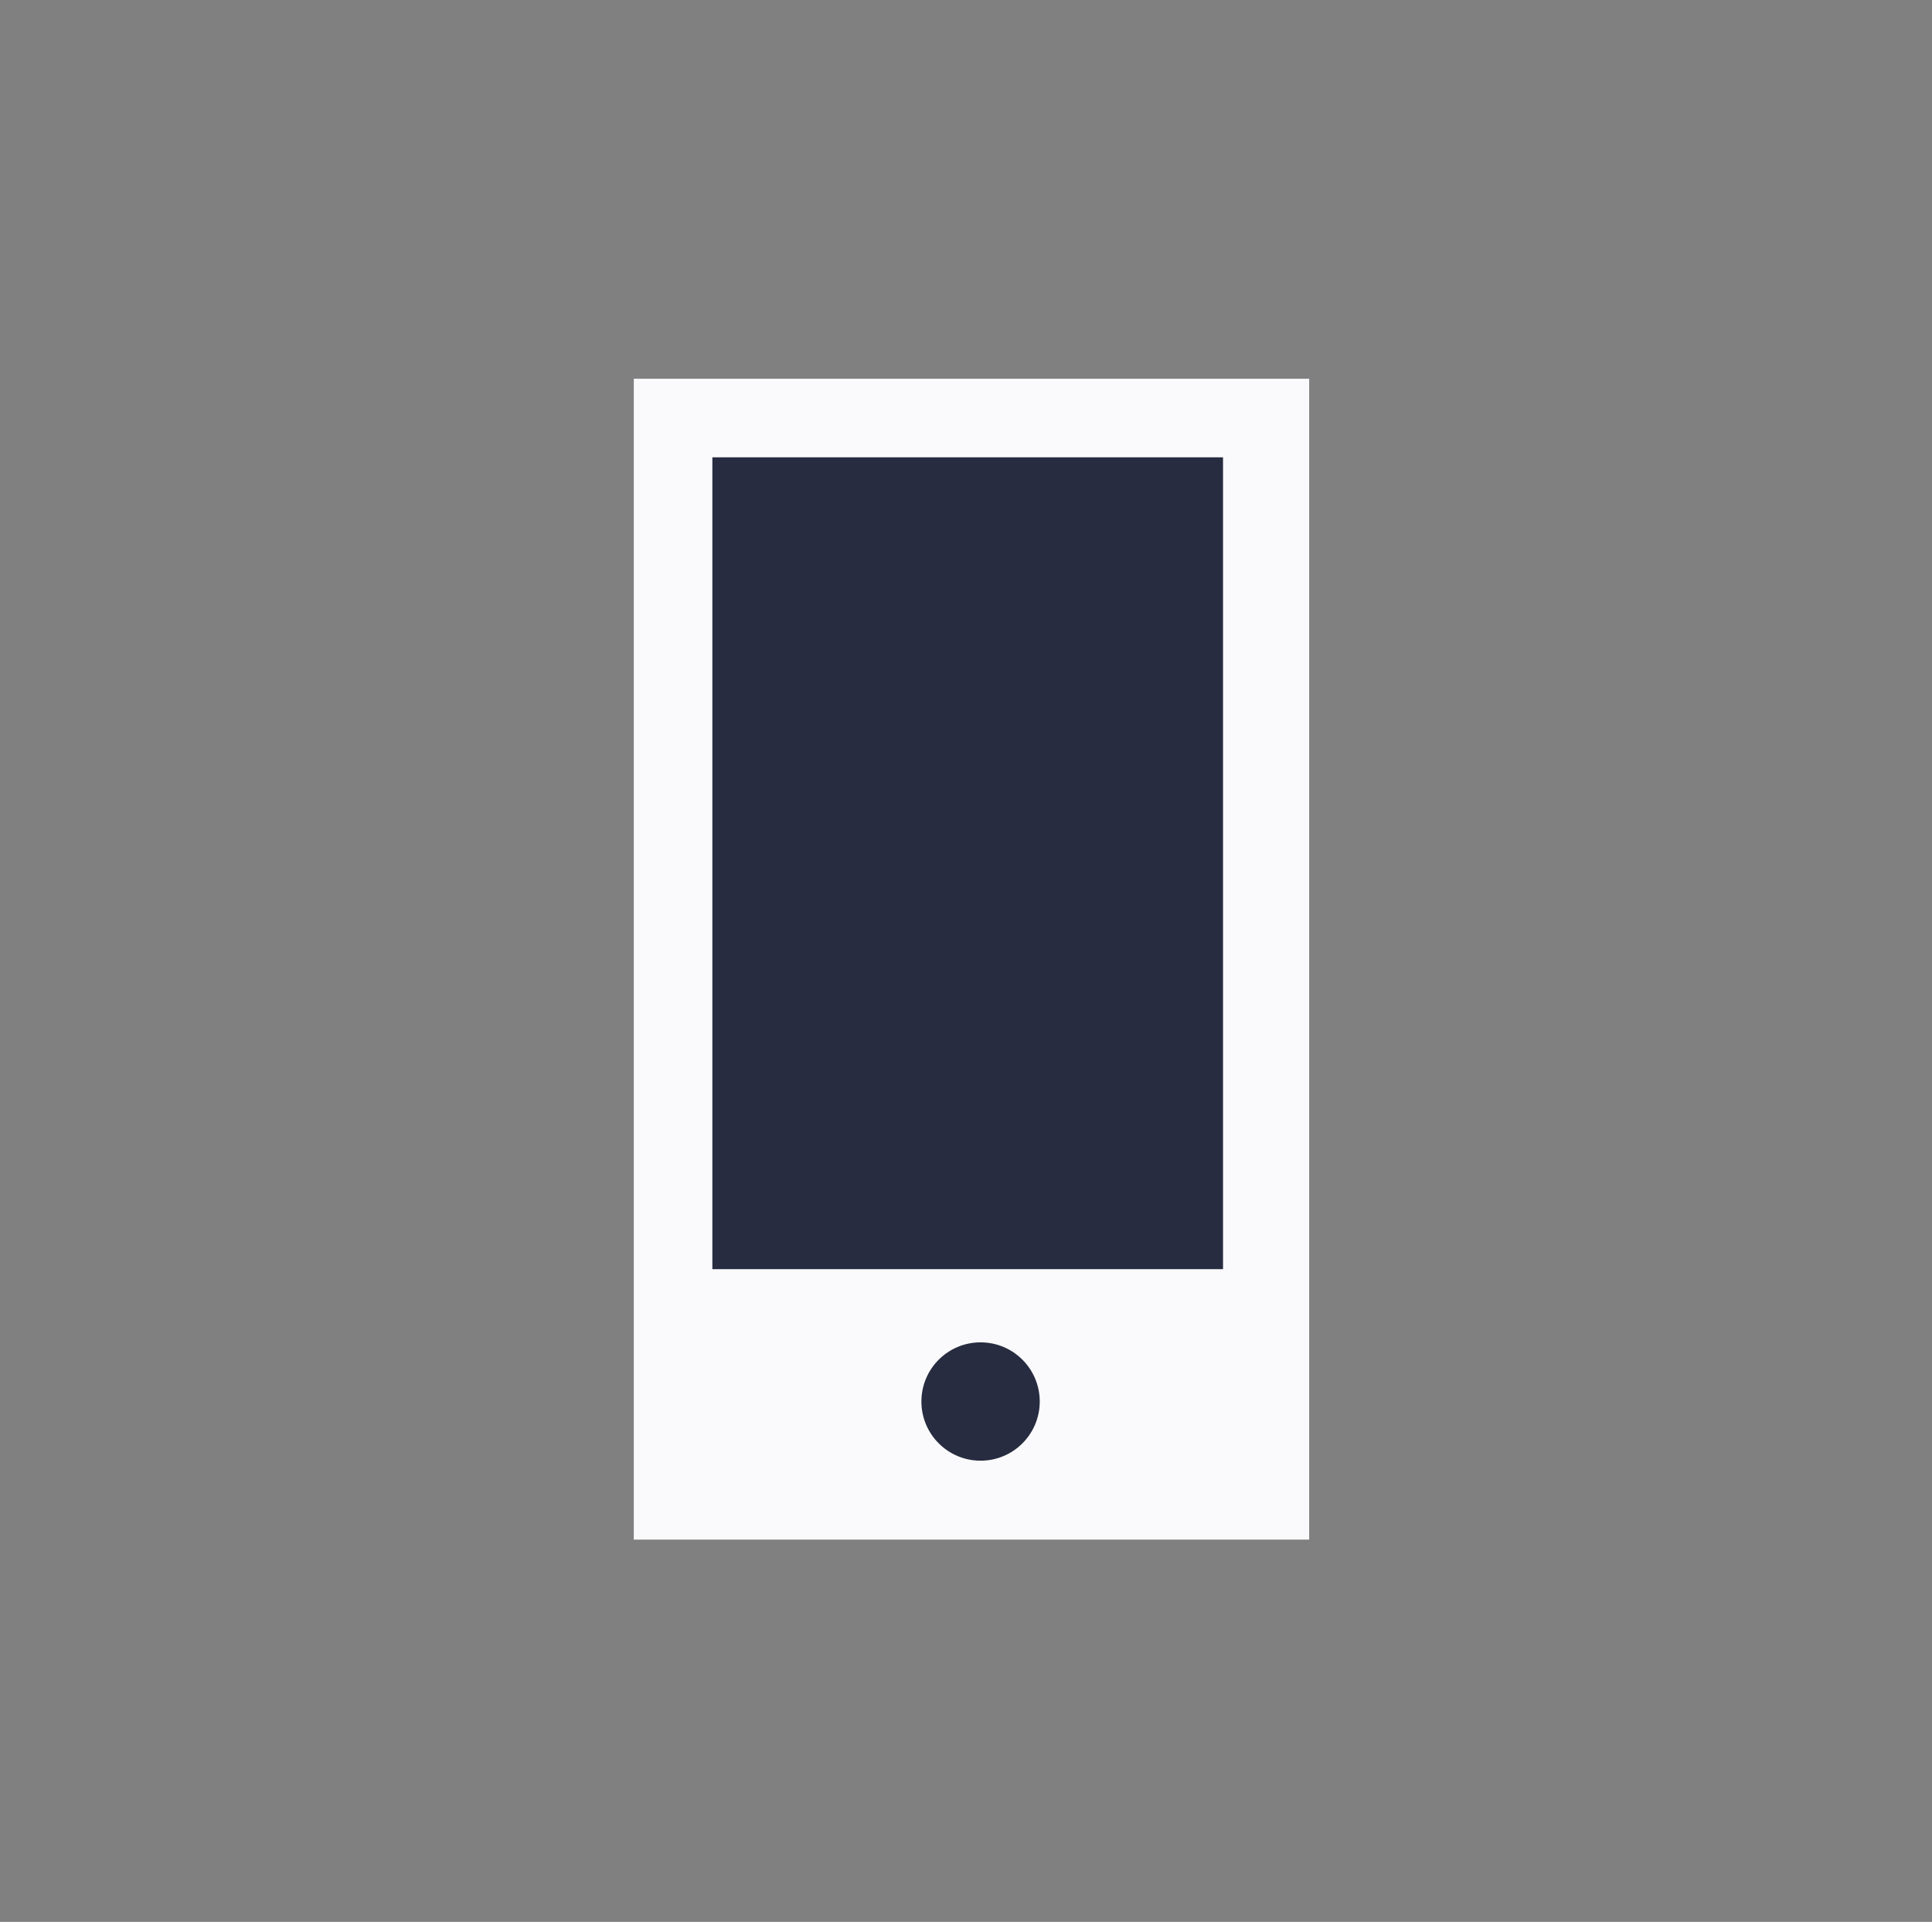 <svg width="190" height="189" viewBox="0 0 190 189" fill="none" xmlns="http://www.w3.org/2000/svg">
<rect x="0" y="0" width="190" height="189" fill="#808080" stroke="none"/>
<rect x="62.33" y="37.247" width="66.42" height="114.159" fill="#FAFAFC"/>
<rect x="70.056" y="44.973" width="50.221" height="79.838" fill="#272C40"/>
<circle cx="96.433" cy="137.827" r="5.819" fill="#272C40"/>
</svg>
